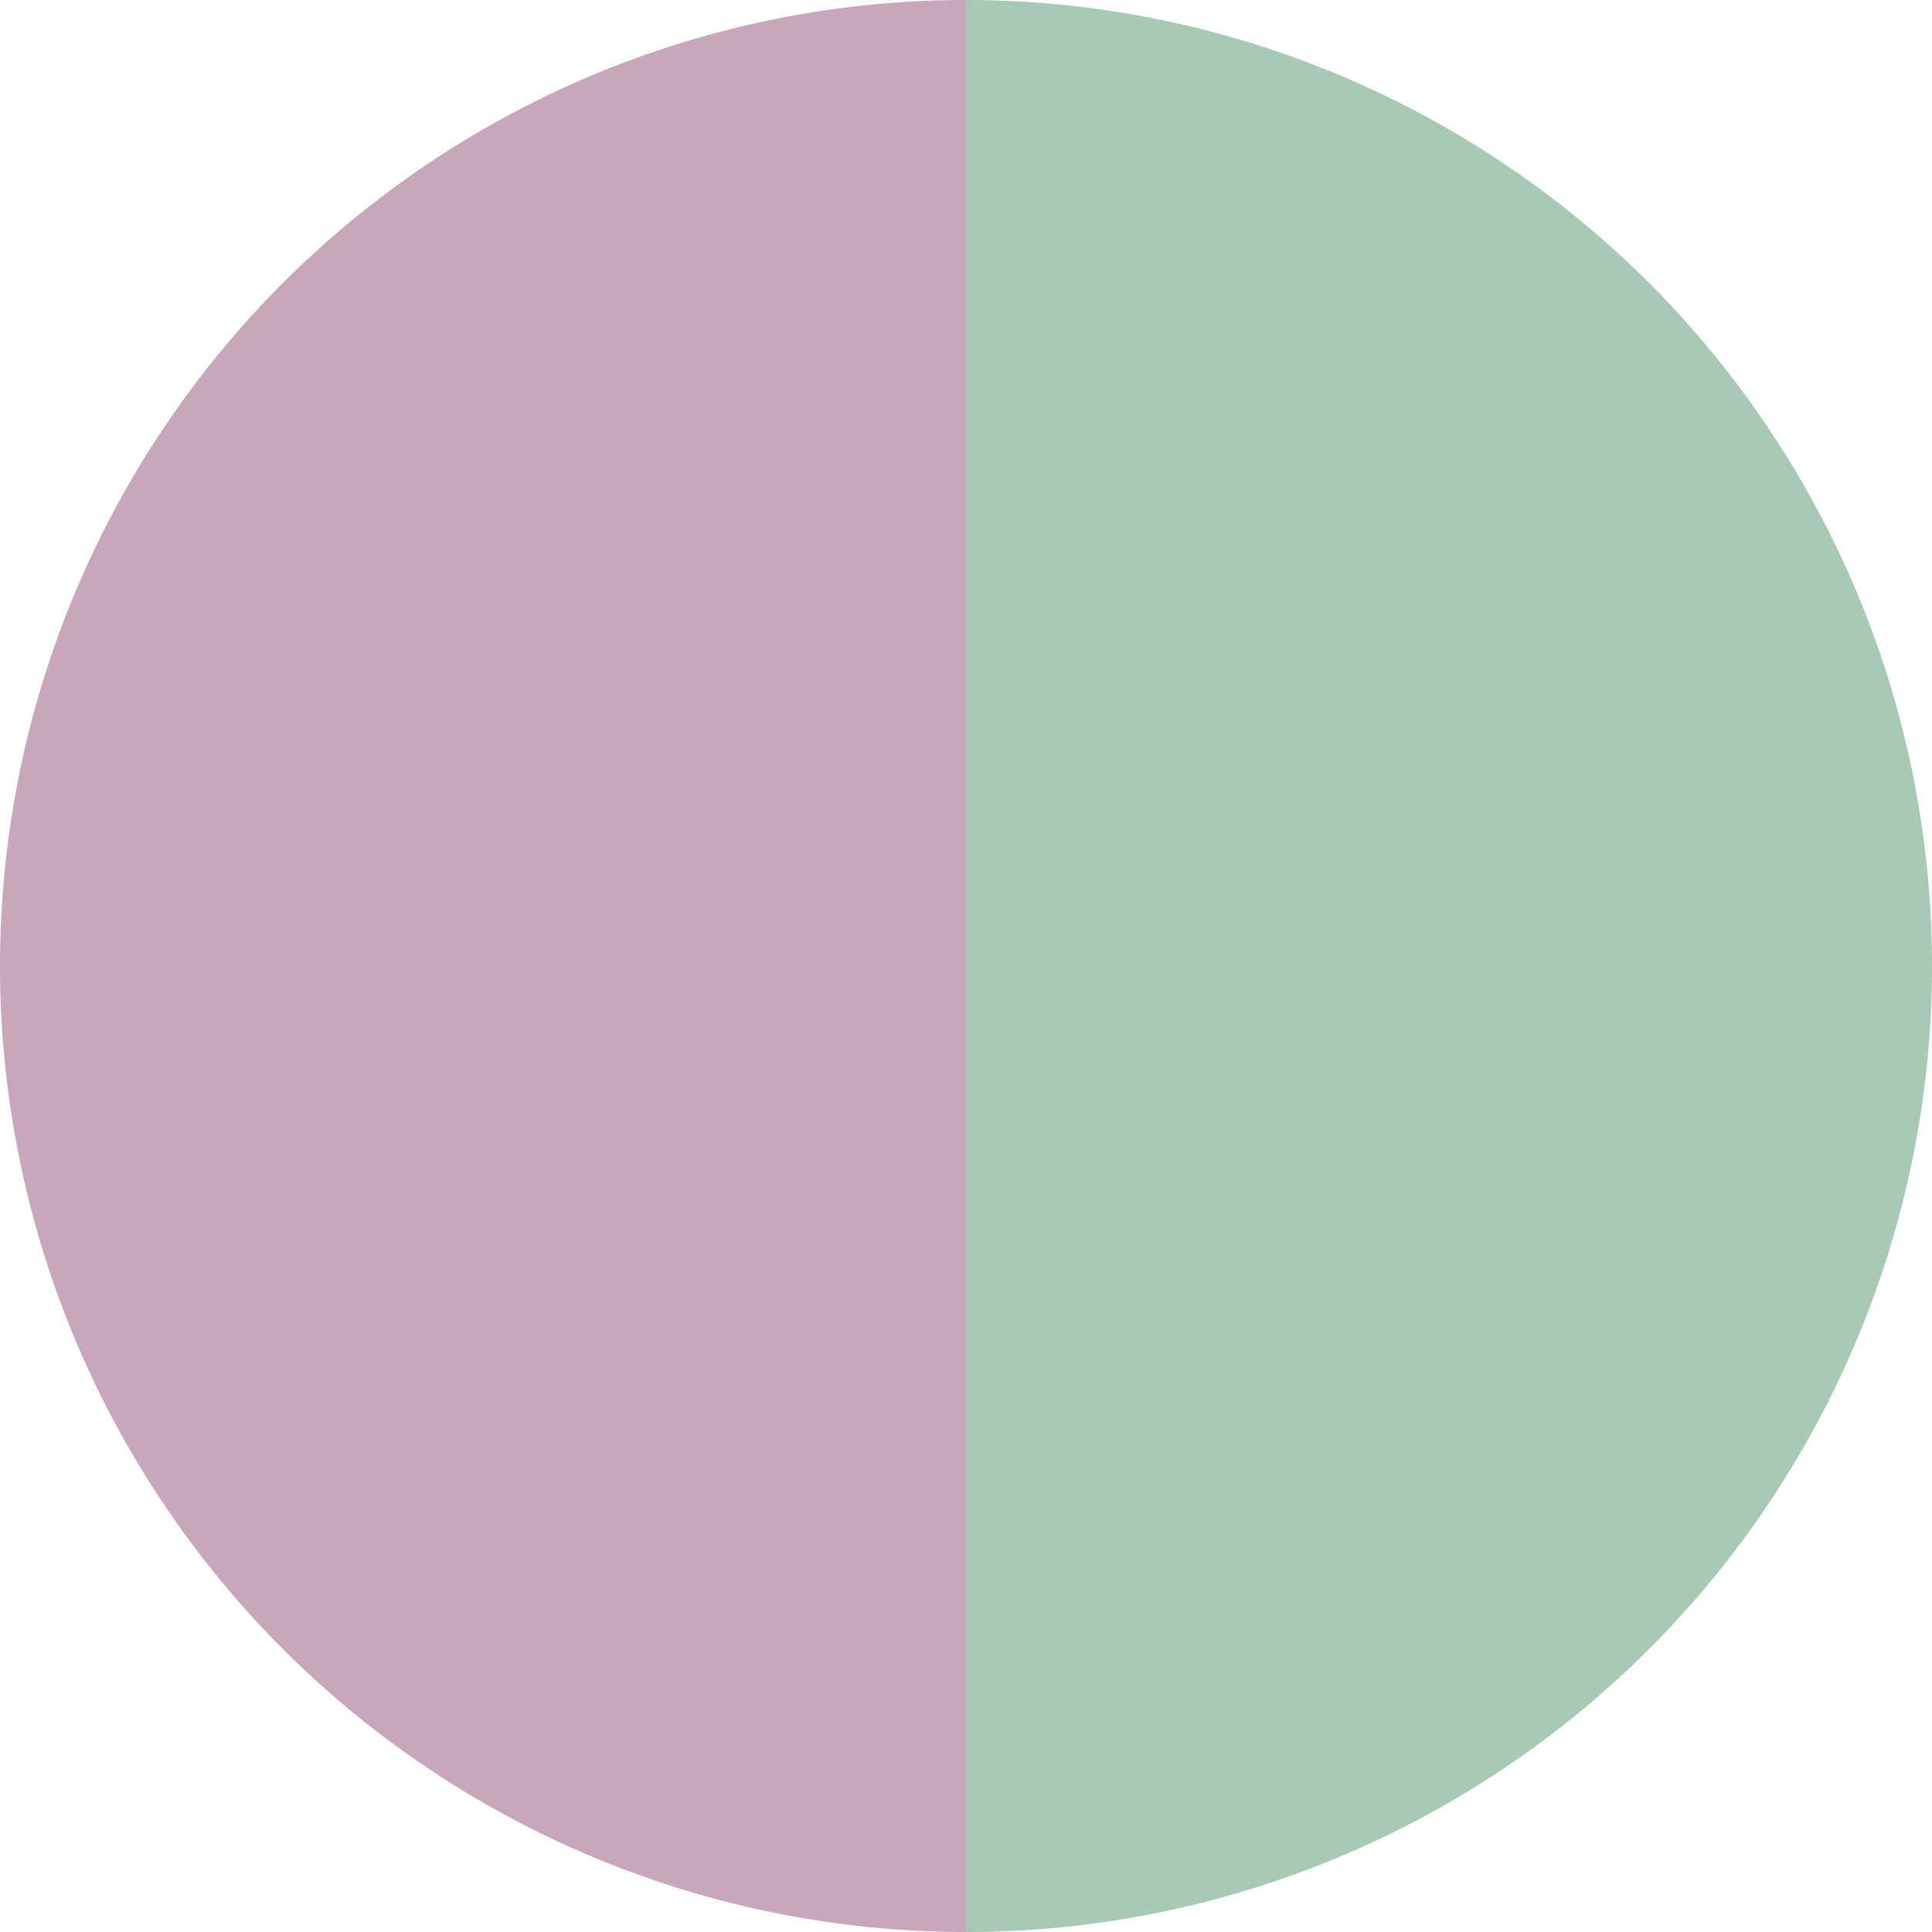 <?xml version="1.0" standalone="no"?>
<svg width="500" height="500" viewBox="-1 -1 2 2" xmlns="http://www.w3.org/2000/svg">
        <path d="M 0 -1 
             A 1,1 0 0,1 0 1             L 0,0
             z" fill="#a7c9b5" />
            <path d="M 0 1 
             A 1,1 0 0,1 -0 -1             L 0,0
             z" fill="#c9a7bb" />
    </svg>
